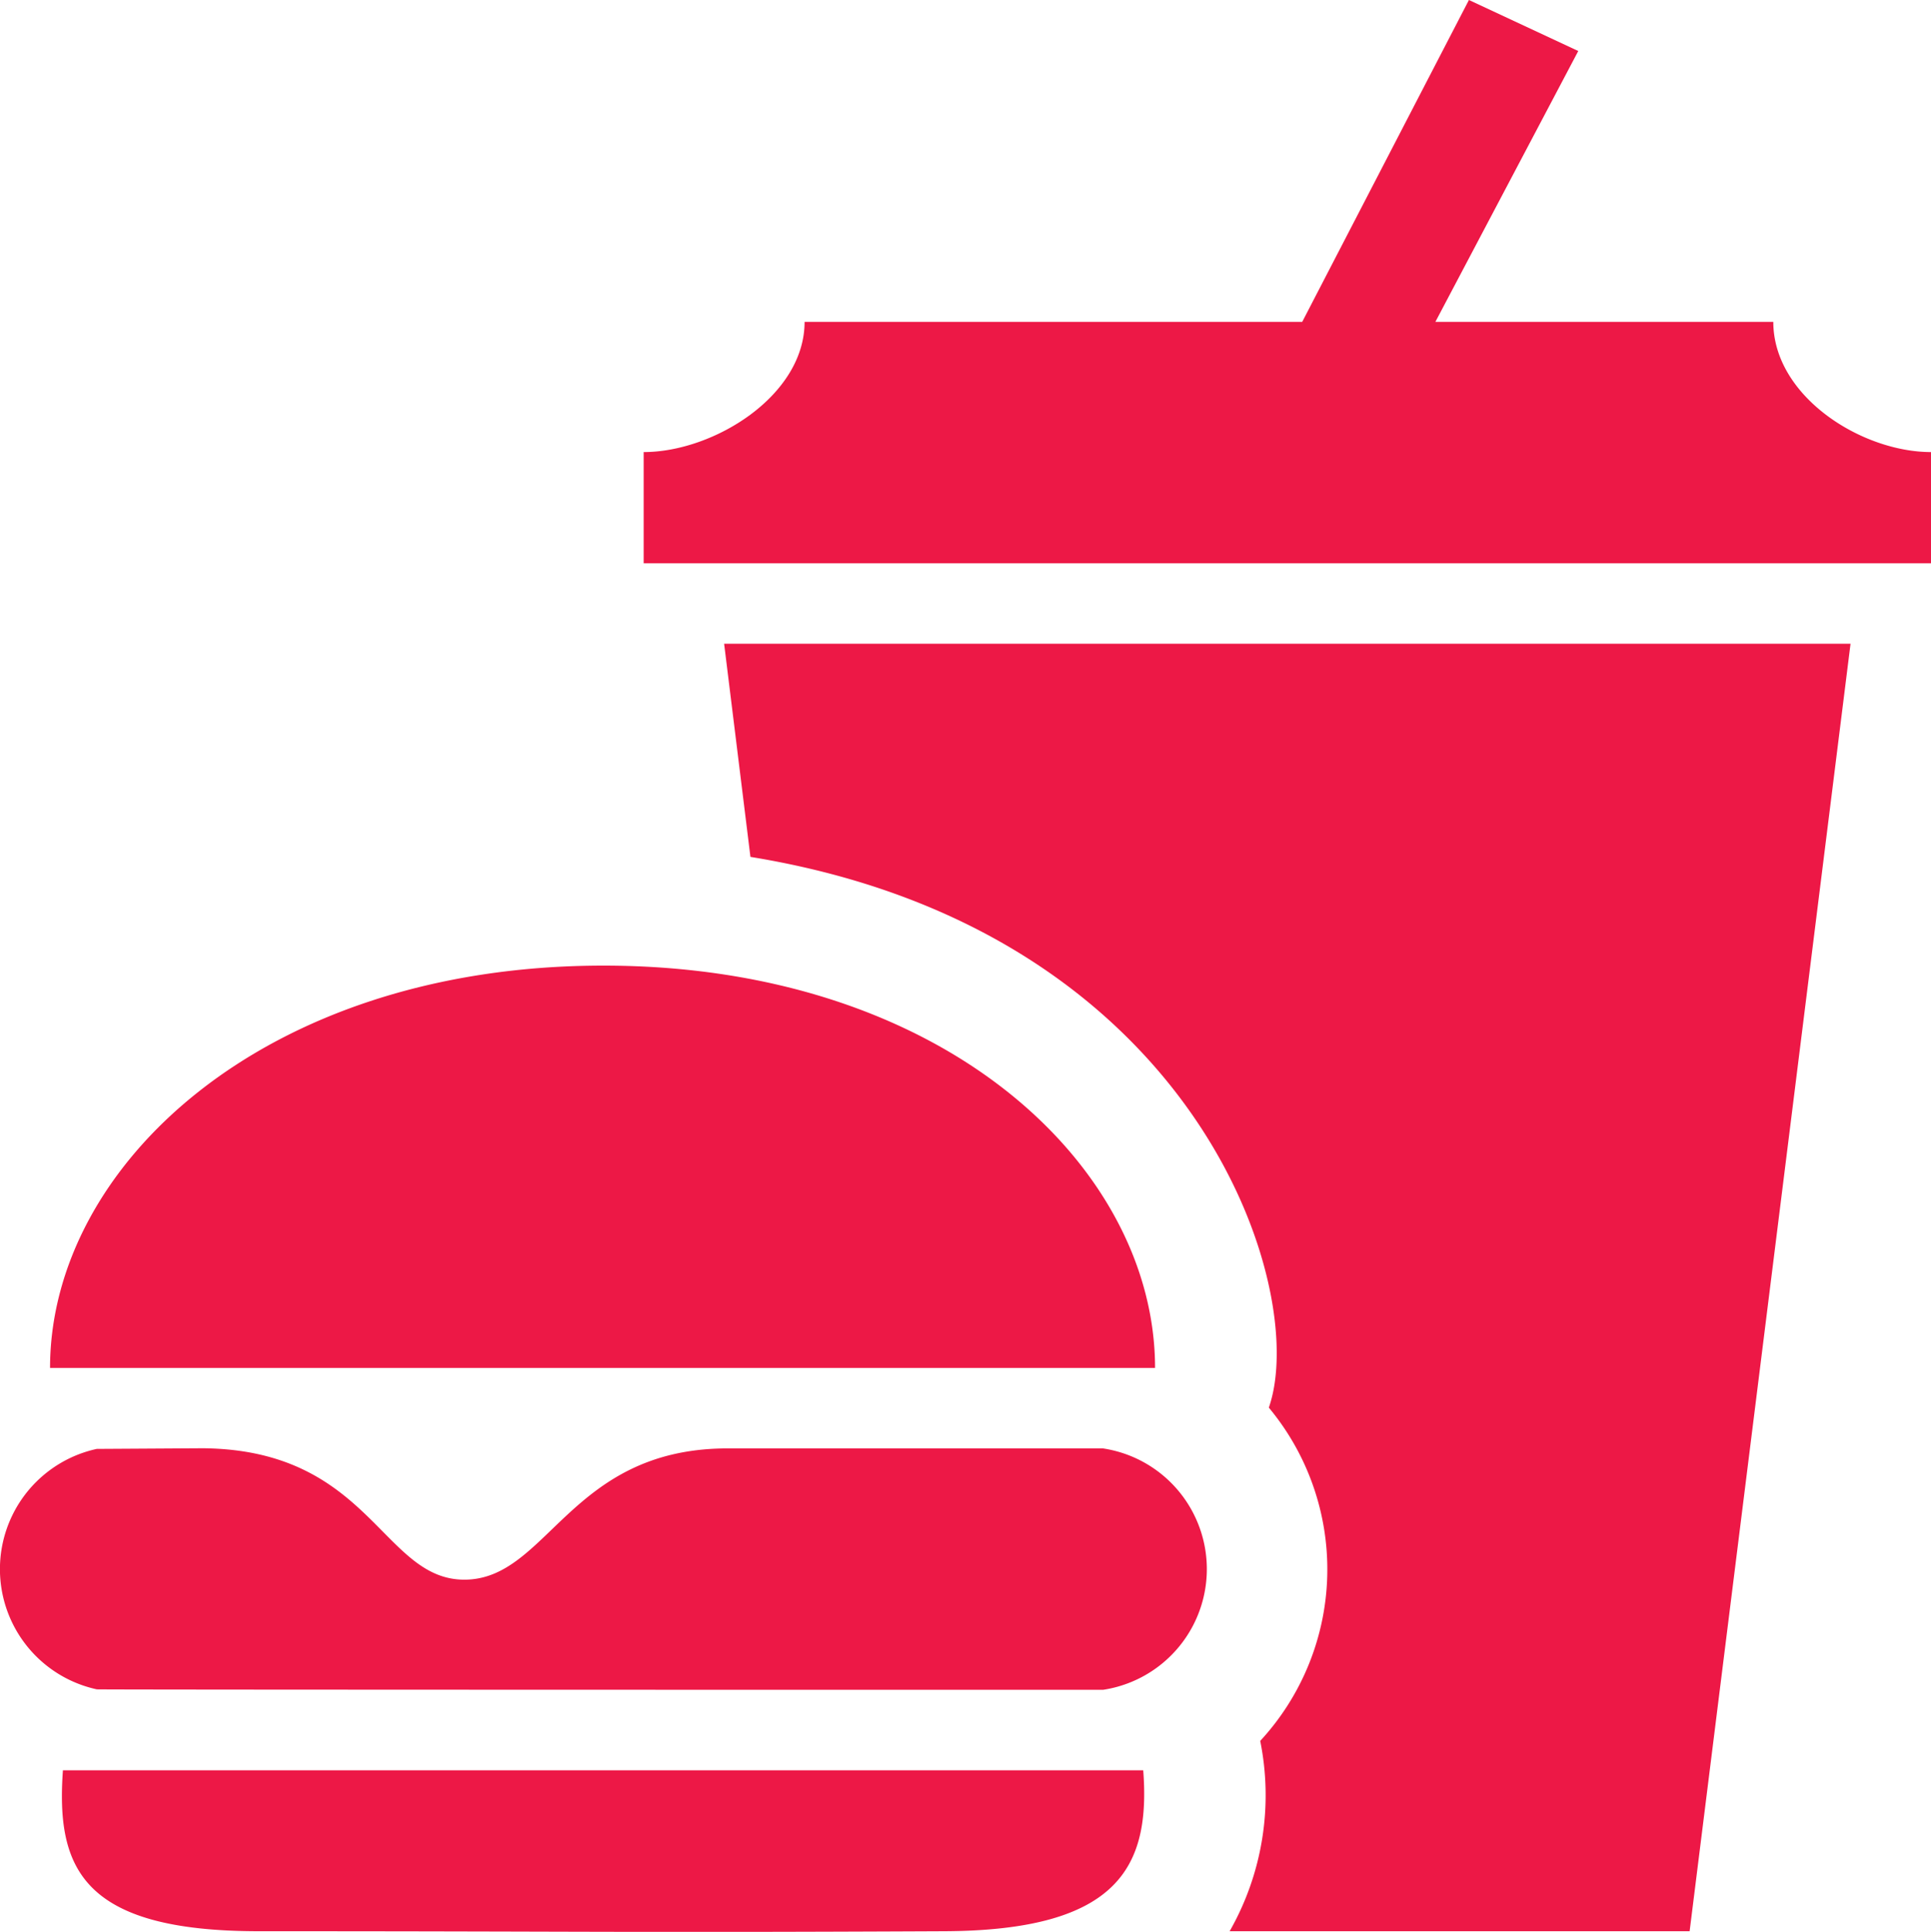 <svg xmlns="http://www.w3.org/2000/svg" width="24" height="24.008" viewBox="0 0 24 24.008">
  <g id="Group_615" data-name="Group 615" transform="translate(-948 -528)">
    <path id="Path_20848" data-name="Path 20848" d="M962.209,550c.09,1.185-.293,1.99-2.468,2-4.083.019-4.441,0-8.524,0-2.207,0-2.521-.793-2.435-2ZM969,552h-5.717a3.415,3.415,0,0,0,.38-2.365l0,0a3.142,3.142,0,0,0,.107-4.142c.513-1.464-.89-5.941-6.443-6.844L957,536h14l-2,16Zm-7.291-3c-.006,0-12.482,0-12.506-.006a1.529,1.529,0,0,1,0-2.988c.024,0,1.318-.008,1.318-.008,2.088.018,2.227,1.639,3.256,1.633s1.3-1.607,3.223-1.631h4.709a1.517,1.517,0,0,1,0,3Zm.647-4H948.622c0-2.493,2.636-5,6.878-5s6.856,2.507,6.856,5ZM972,535H956v-1.382c.87,0,2-.7,2-1.618h6.185l2.072-4,1.359.634L965.84,532h4.2c0,.922,1.092,1.618,1.961,1.618V535Z" fill="#ed1846" fill-rule="evenodd"/>
  </g>
</svg>
